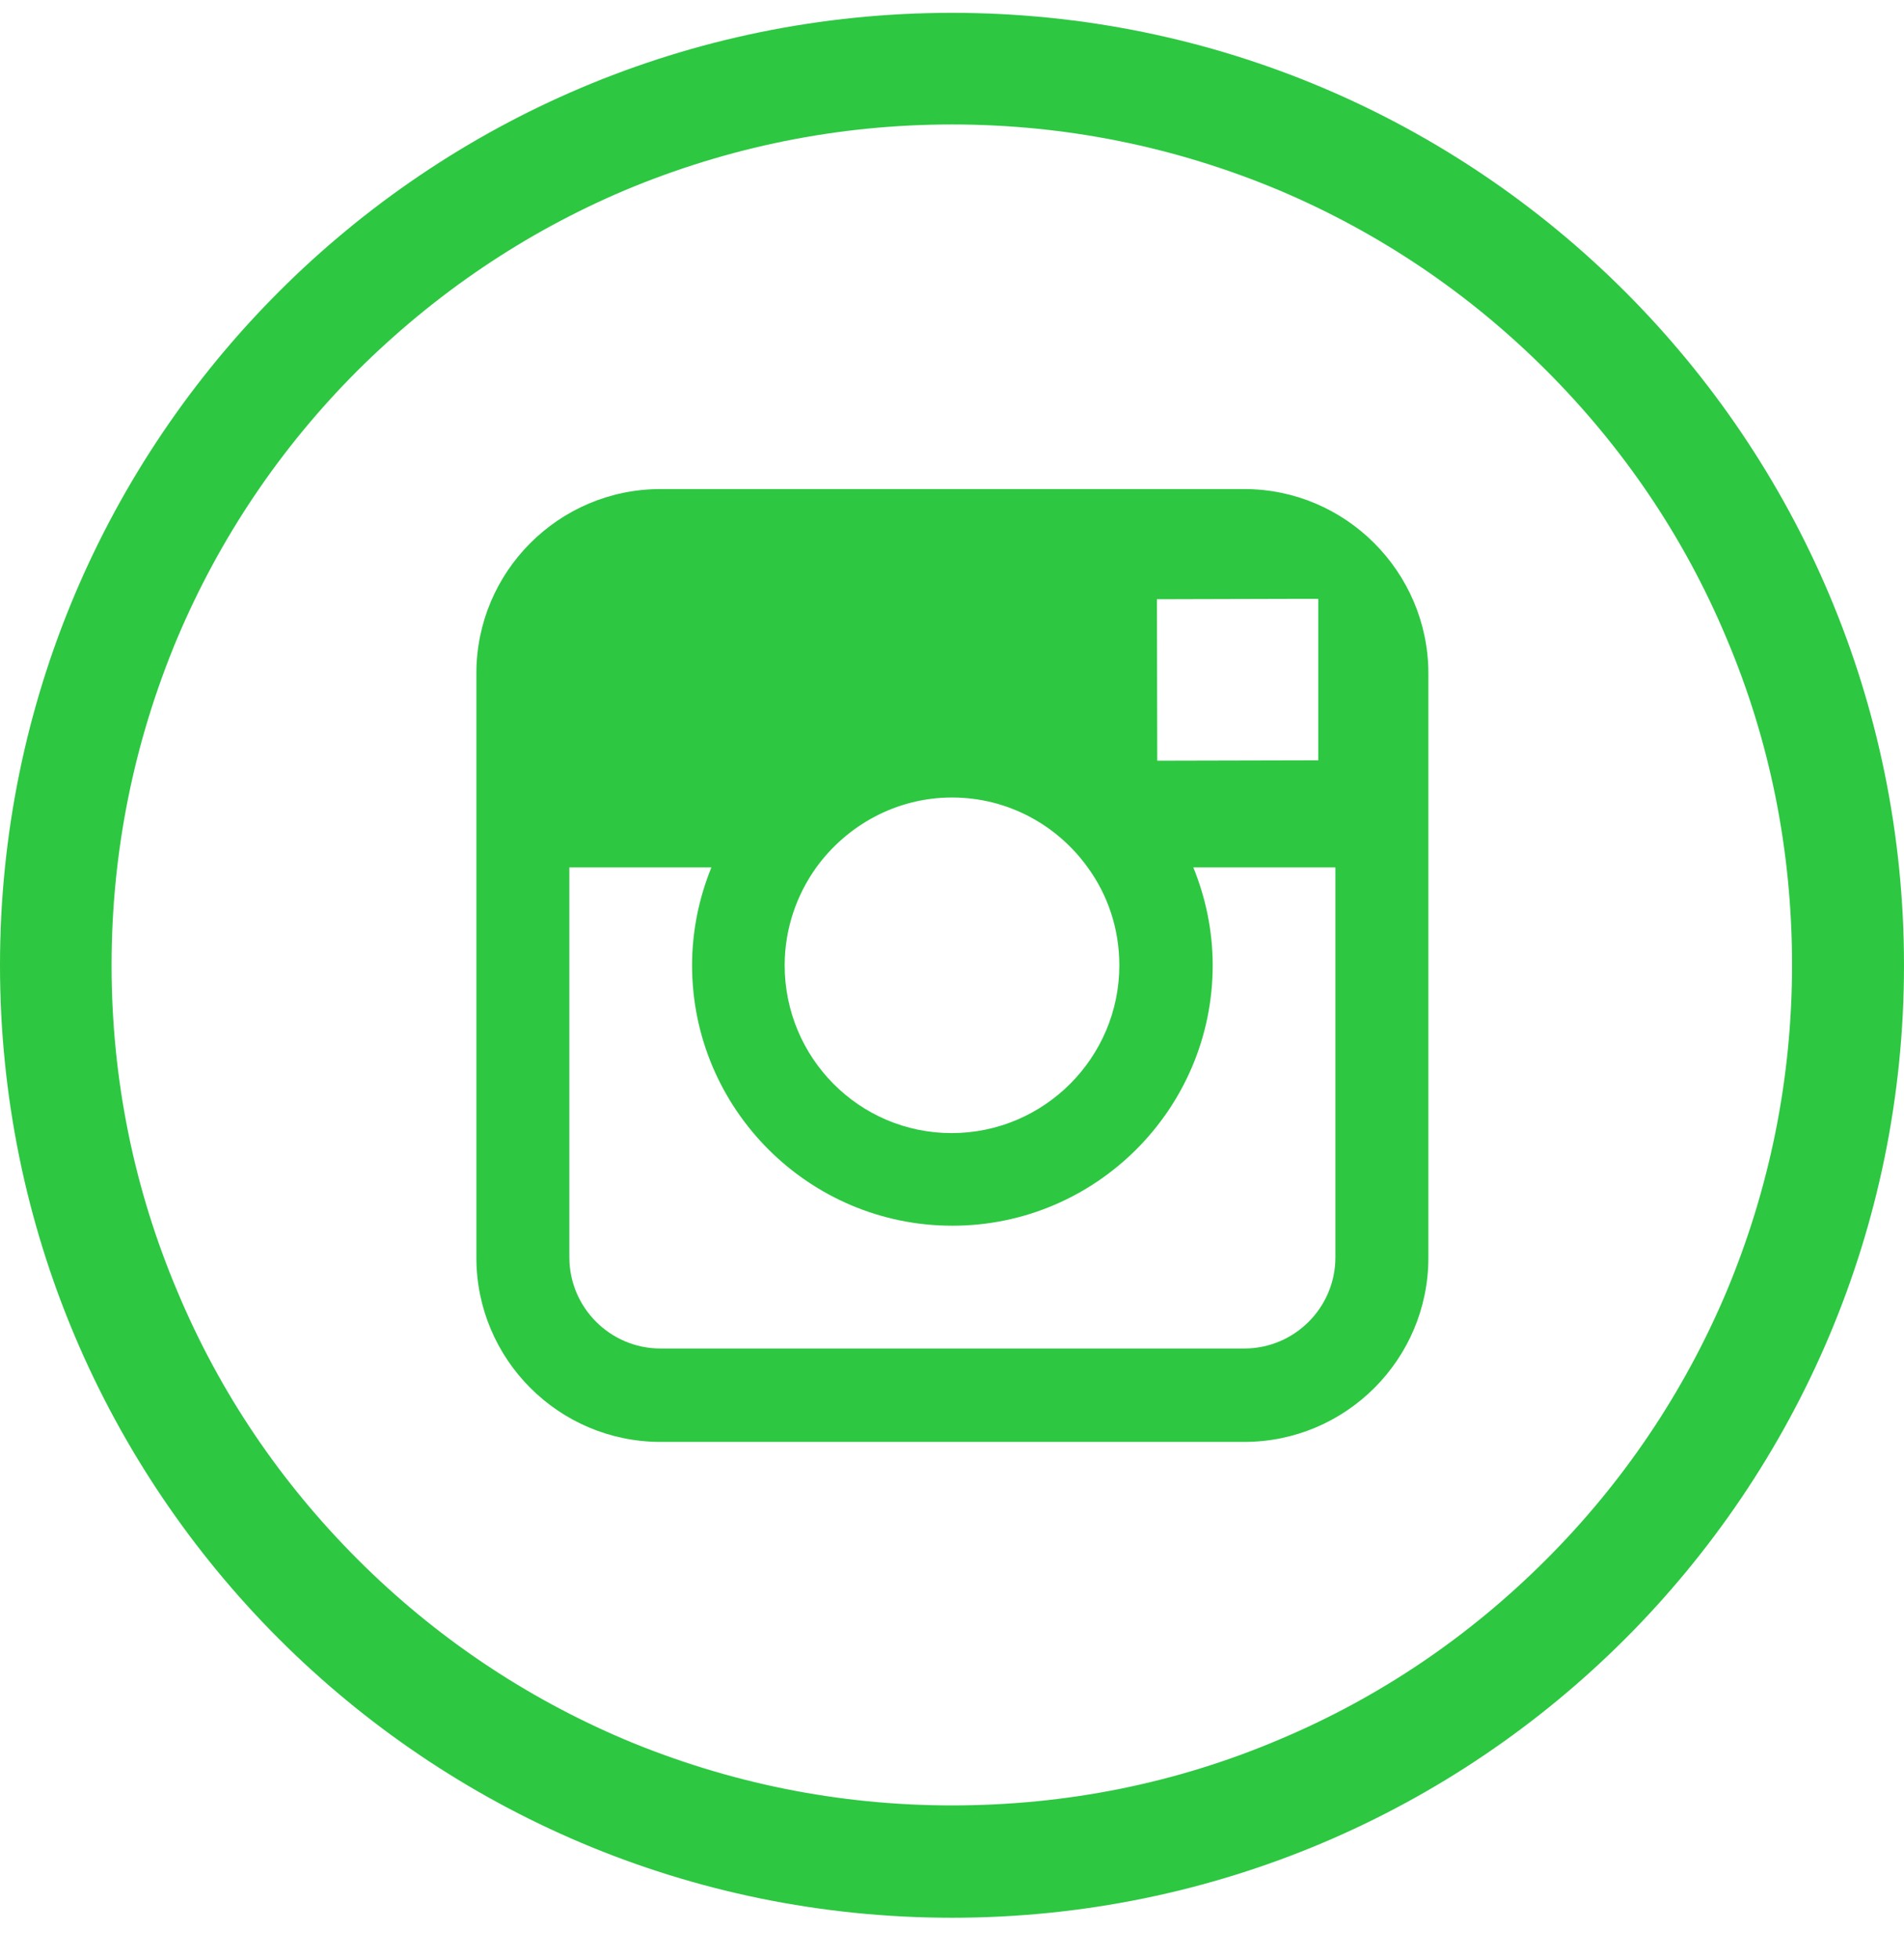 <svg width="35" height="36" viewBox="0 0 35 36" fill="none" xmlns="http://www.w3.org/2000/svg">
<g id="instagram-svgrepo-com" clip-path="url(#clip0_675_319)">
<g id="Group">
<path id="Vector" d="M17.5 0.236C7.834 0.236 0 8.07 0 17.736C0 27.402 7.834 35.236 17.5 35.236C27.166 35.236 35 27.402 35 17.736C35 8.07 27.166 0.236 17.5 0.236ZM28.424 28.653C27.002 30.075 25.355 31.189 23.516 31.962C21.615 32.769 19.592 33.172 17.5 33.172C15.415 33.172 13.392 32.762 11.484 31.962C9.646 31.183 7.991 30.068 6.576 28.653C5.154 27.231 4.04 25.584 3.268 23.745C2.461 21.845 2.051 19.821 2.051 17.736C2.051 15.651 2.461 13.628 3.261 11.721C4.04 9.882 5.154 8.228 6.569 6.812C7.998 5.391 9.646 4.276 11.484 3.497C13.392 2.697 15.415 2.287 17.5 2.287C19.585 2.287 21.608 2.697 23.516 3.497C25.355 4.276 27.009 5.391 28.424 6.806C29.846 8.228 30.96 9.875 31.732 11.714C32.539 13.614 32.942 15.638 32.942 17.73C32.942 19.814 32.532 21.838 31.732 23.745C30.953 25.584 29.839 27.238 28.424 28.653Z" fill="#2DC742"/>
<path id="Vector_2" d="M22.873 8.986H12.141C10.274 8.986 8.757 10.504 8.757 12.37V15.945V23.109C8.757 24.976 10.274 26.493 12.141 26.493H22.873C24.739 26.493 26.257 24.976 26.257 23.109V15.938V12.363C26.25 10.504 24.732 8.986 22.873 8.986ZM23.844 11.003H24.233V11.386V13.97L21.273 13.977L21.267 11.01L23.844 11.003ZM15.005 15.938C15.565 15.166 16.475 14.653 17.5 14.653C18.525 14.653 19.435 15.159 19.995 15.938C20.364 16.444 20.576 17.066 20.576 17.736C20.576 19.432 19.195 20.819 17.493 20.819C15.791 20.819 14.424 19.432 14.424 17.736C14.424 17.066 14.643 16.444 15.005 15.938ZM24.548 23.102C24.548 24.025 23.796 24.777 22.873 24.777H12.141C11.218 24.777 10.466 24.025 10.466 23.102V15.938H13.077C12.852 16.492 12.722 17.101 12.722 17.736C12.722 20.375 14.868 22.521 17.507 22.521C20.145 22.521 22.292 20.375 22.292 17.736C22.292 17.101 22.162 16.492 21.936 15.938H24.548V23.102Z" fill="#2DC742"/>
</g>
</g>
<defs>
<clipPath id="clip0_675_319">
<rect width="35" height="35" fill="white" transform="translate(0 0.236)"/>
</clipPath>
</defs>
</svg>
